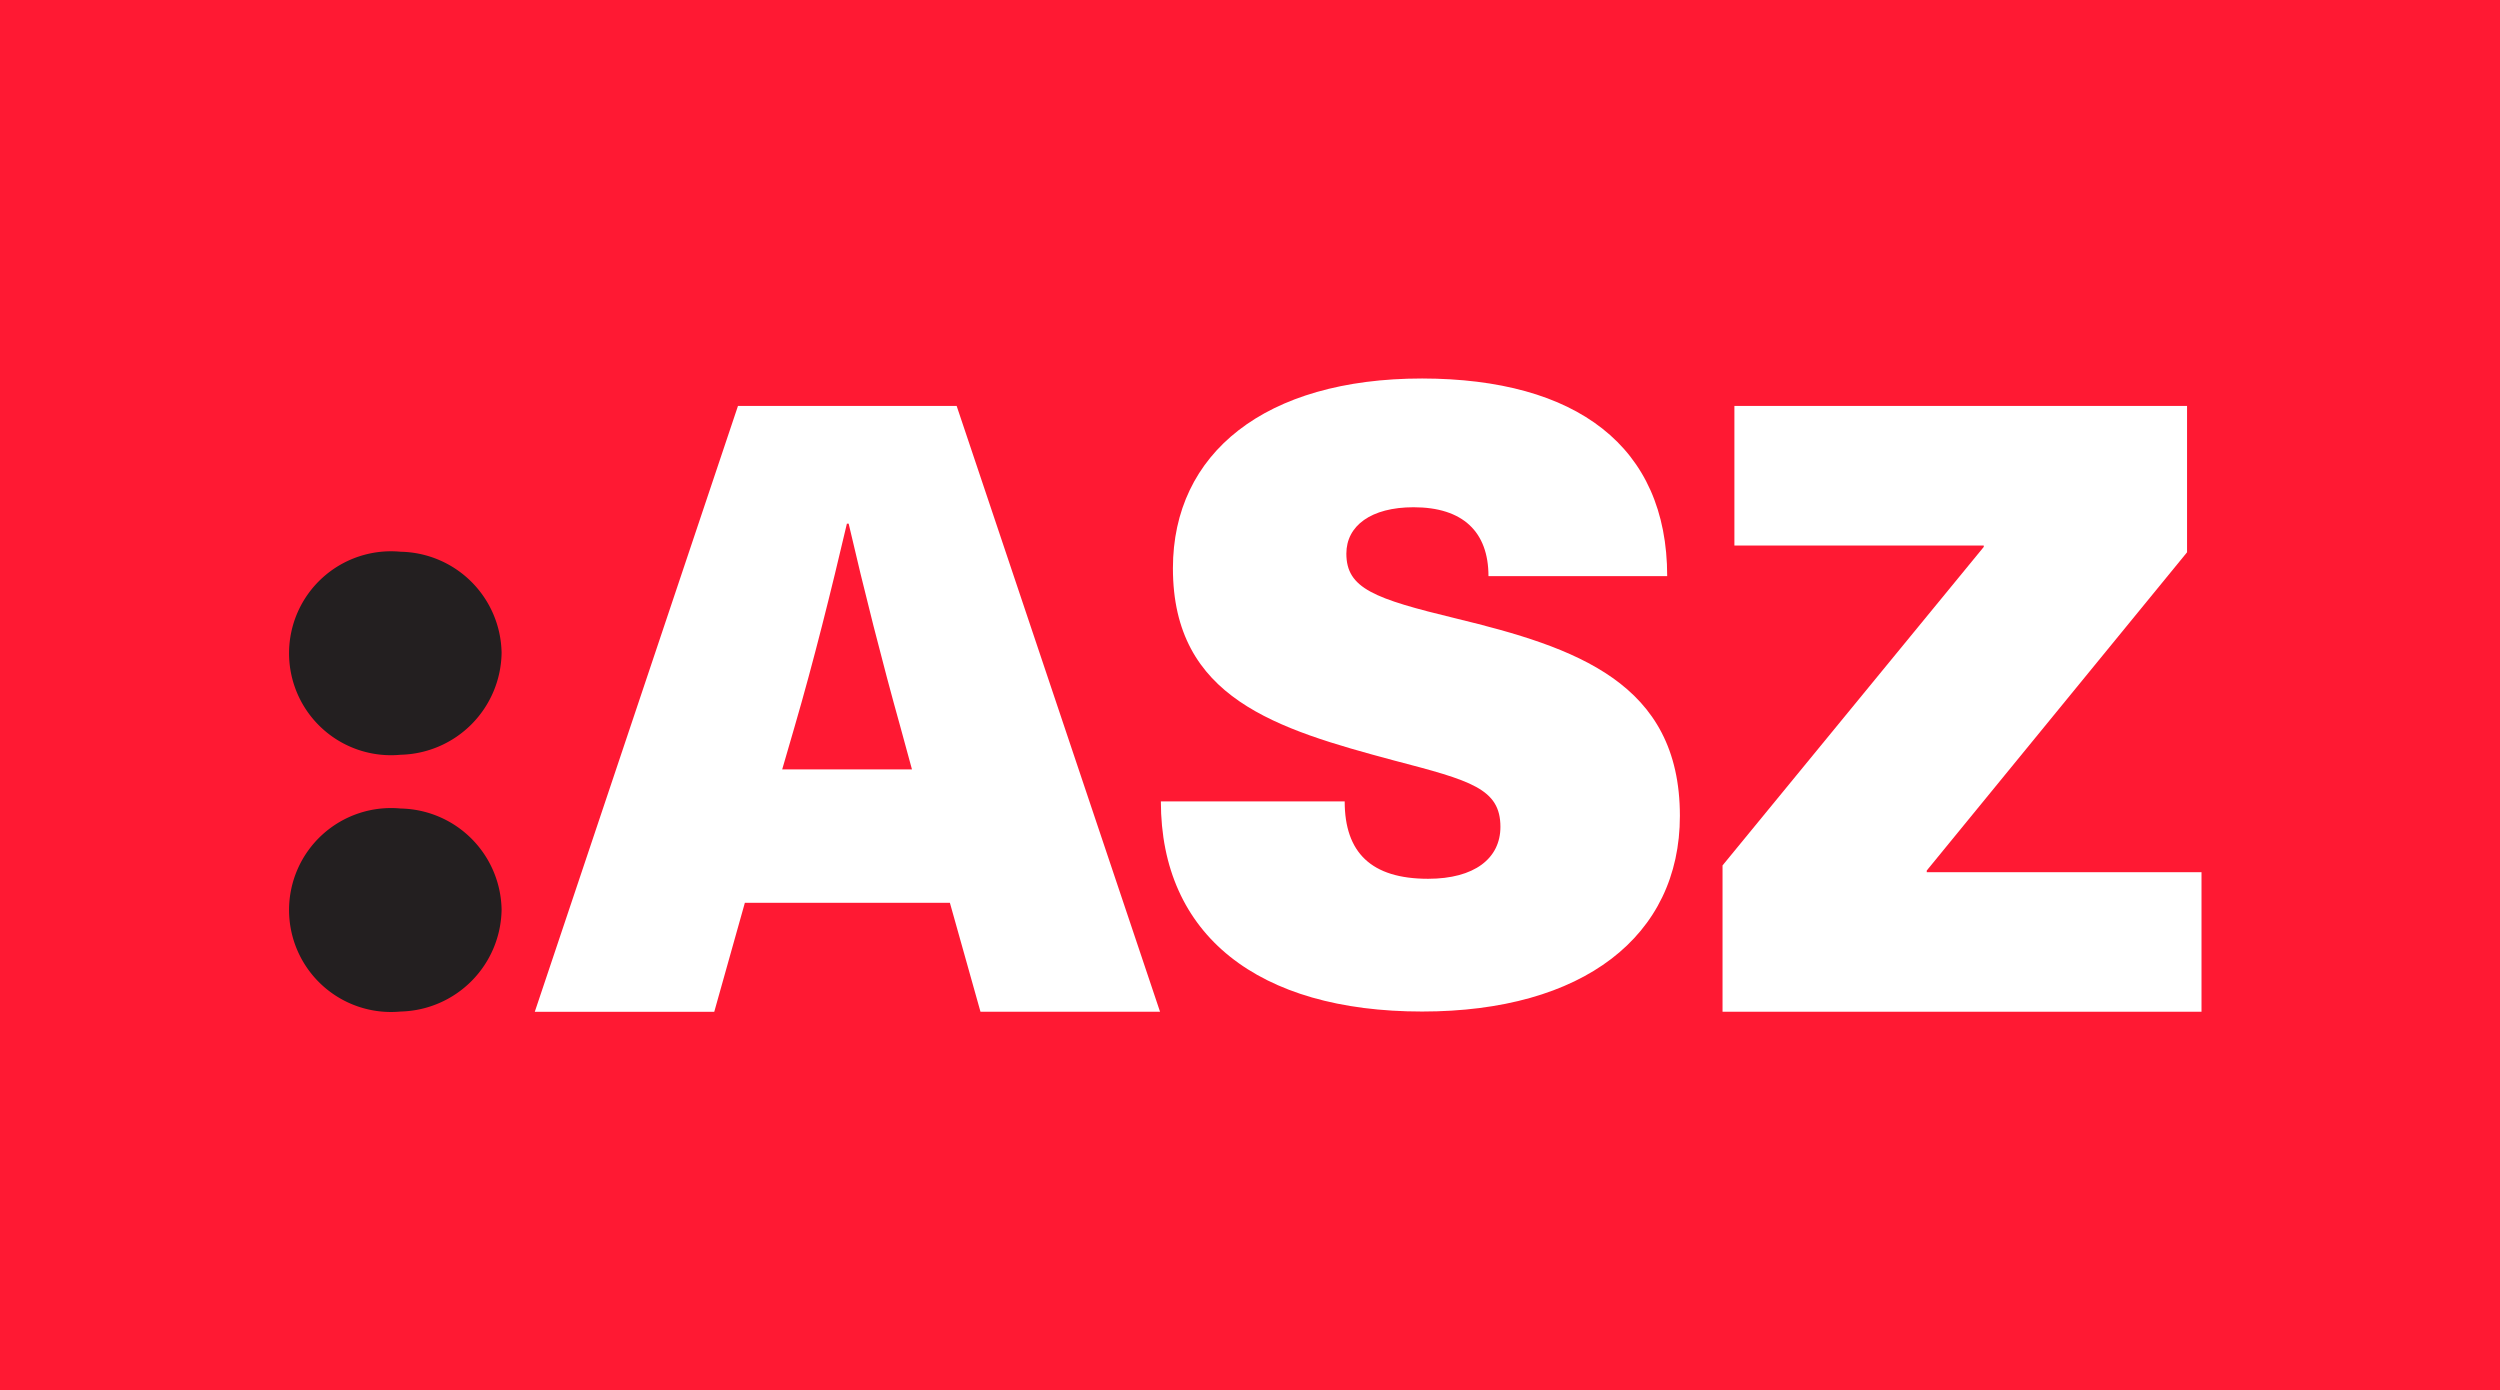 <svg id="Warstwa_1" data-name="Warstwa 1" xmlns="http://www.w3.org/2000/svg" viewBox="0 0 269.69 150"><defs><style>.cls-1{fill:#ff1933;}.cls-2{fill:#231f20;}.cls-3{fill:#fff;}</style></defs><title>ASZ_avatar</title><rect class="cls-1" width="269.69" height="150"/><path class="cls-2" d="M54.42,70.42a11.16,11.16,0,0,1-10.88,11,11,11,0,1,1,0-21.9A11.1,11.1,0,0,1,54.42,70.42Zm0,27.7a11.16,11.16,0,0,1-10.88,11,11,11,0,1,1,0-21.9A11.1,11.1,0,0,1,54.42,98.12Z" transform="translate(-0.31 0)"/><path class="cls-3" d="M80.66,97.4l-3.3,11.75H58L79.92,43.79h23.59l21.94,65.35H106.08l-3.3-11.75H80.66Zm16.8-18.91c-2-7.16-3.95-14.87-5.6-22H91.67C90,63.62,88.09,71.33,86,78.49L84.69,83h14Z" transform="translate(-0.31 0)"/><path class="cls-3" d="M180.16,62.15H160.88c0-4.77-2.75-7.43-8.08-7.43-4.59,0-7.25,2-7.25,5,0,3.76,3,4.86,11.84,7,12.85,3.12,24.14,6.88,24.14,21.29,0,13-10.46,21.11-27.81,21.11-17.71,0-28.18-8.26-28.18-22.67h19.83c0,5.51,2.85,8.35,9,8.35,5,0,7.8-2.2,7.8-5.6,0-4.13-3.21-5-11.47-7.16-12.67-3.4-23.86-6.7-23.86-20.74,0-12.39,9.91-20.47,26.89-20.47C170.33,40.86,180.16,48.11,180.16,62.15Z" transform="translate(-0.31 0)"/><path class="cls-3" d="M208.16,93.91v0.18H237.8v15.05H186.13V93.36L214.31,59V58.85H187.41V43.79h48.83V59.58Z" transform="translate(-0.31 0)"/></svg>